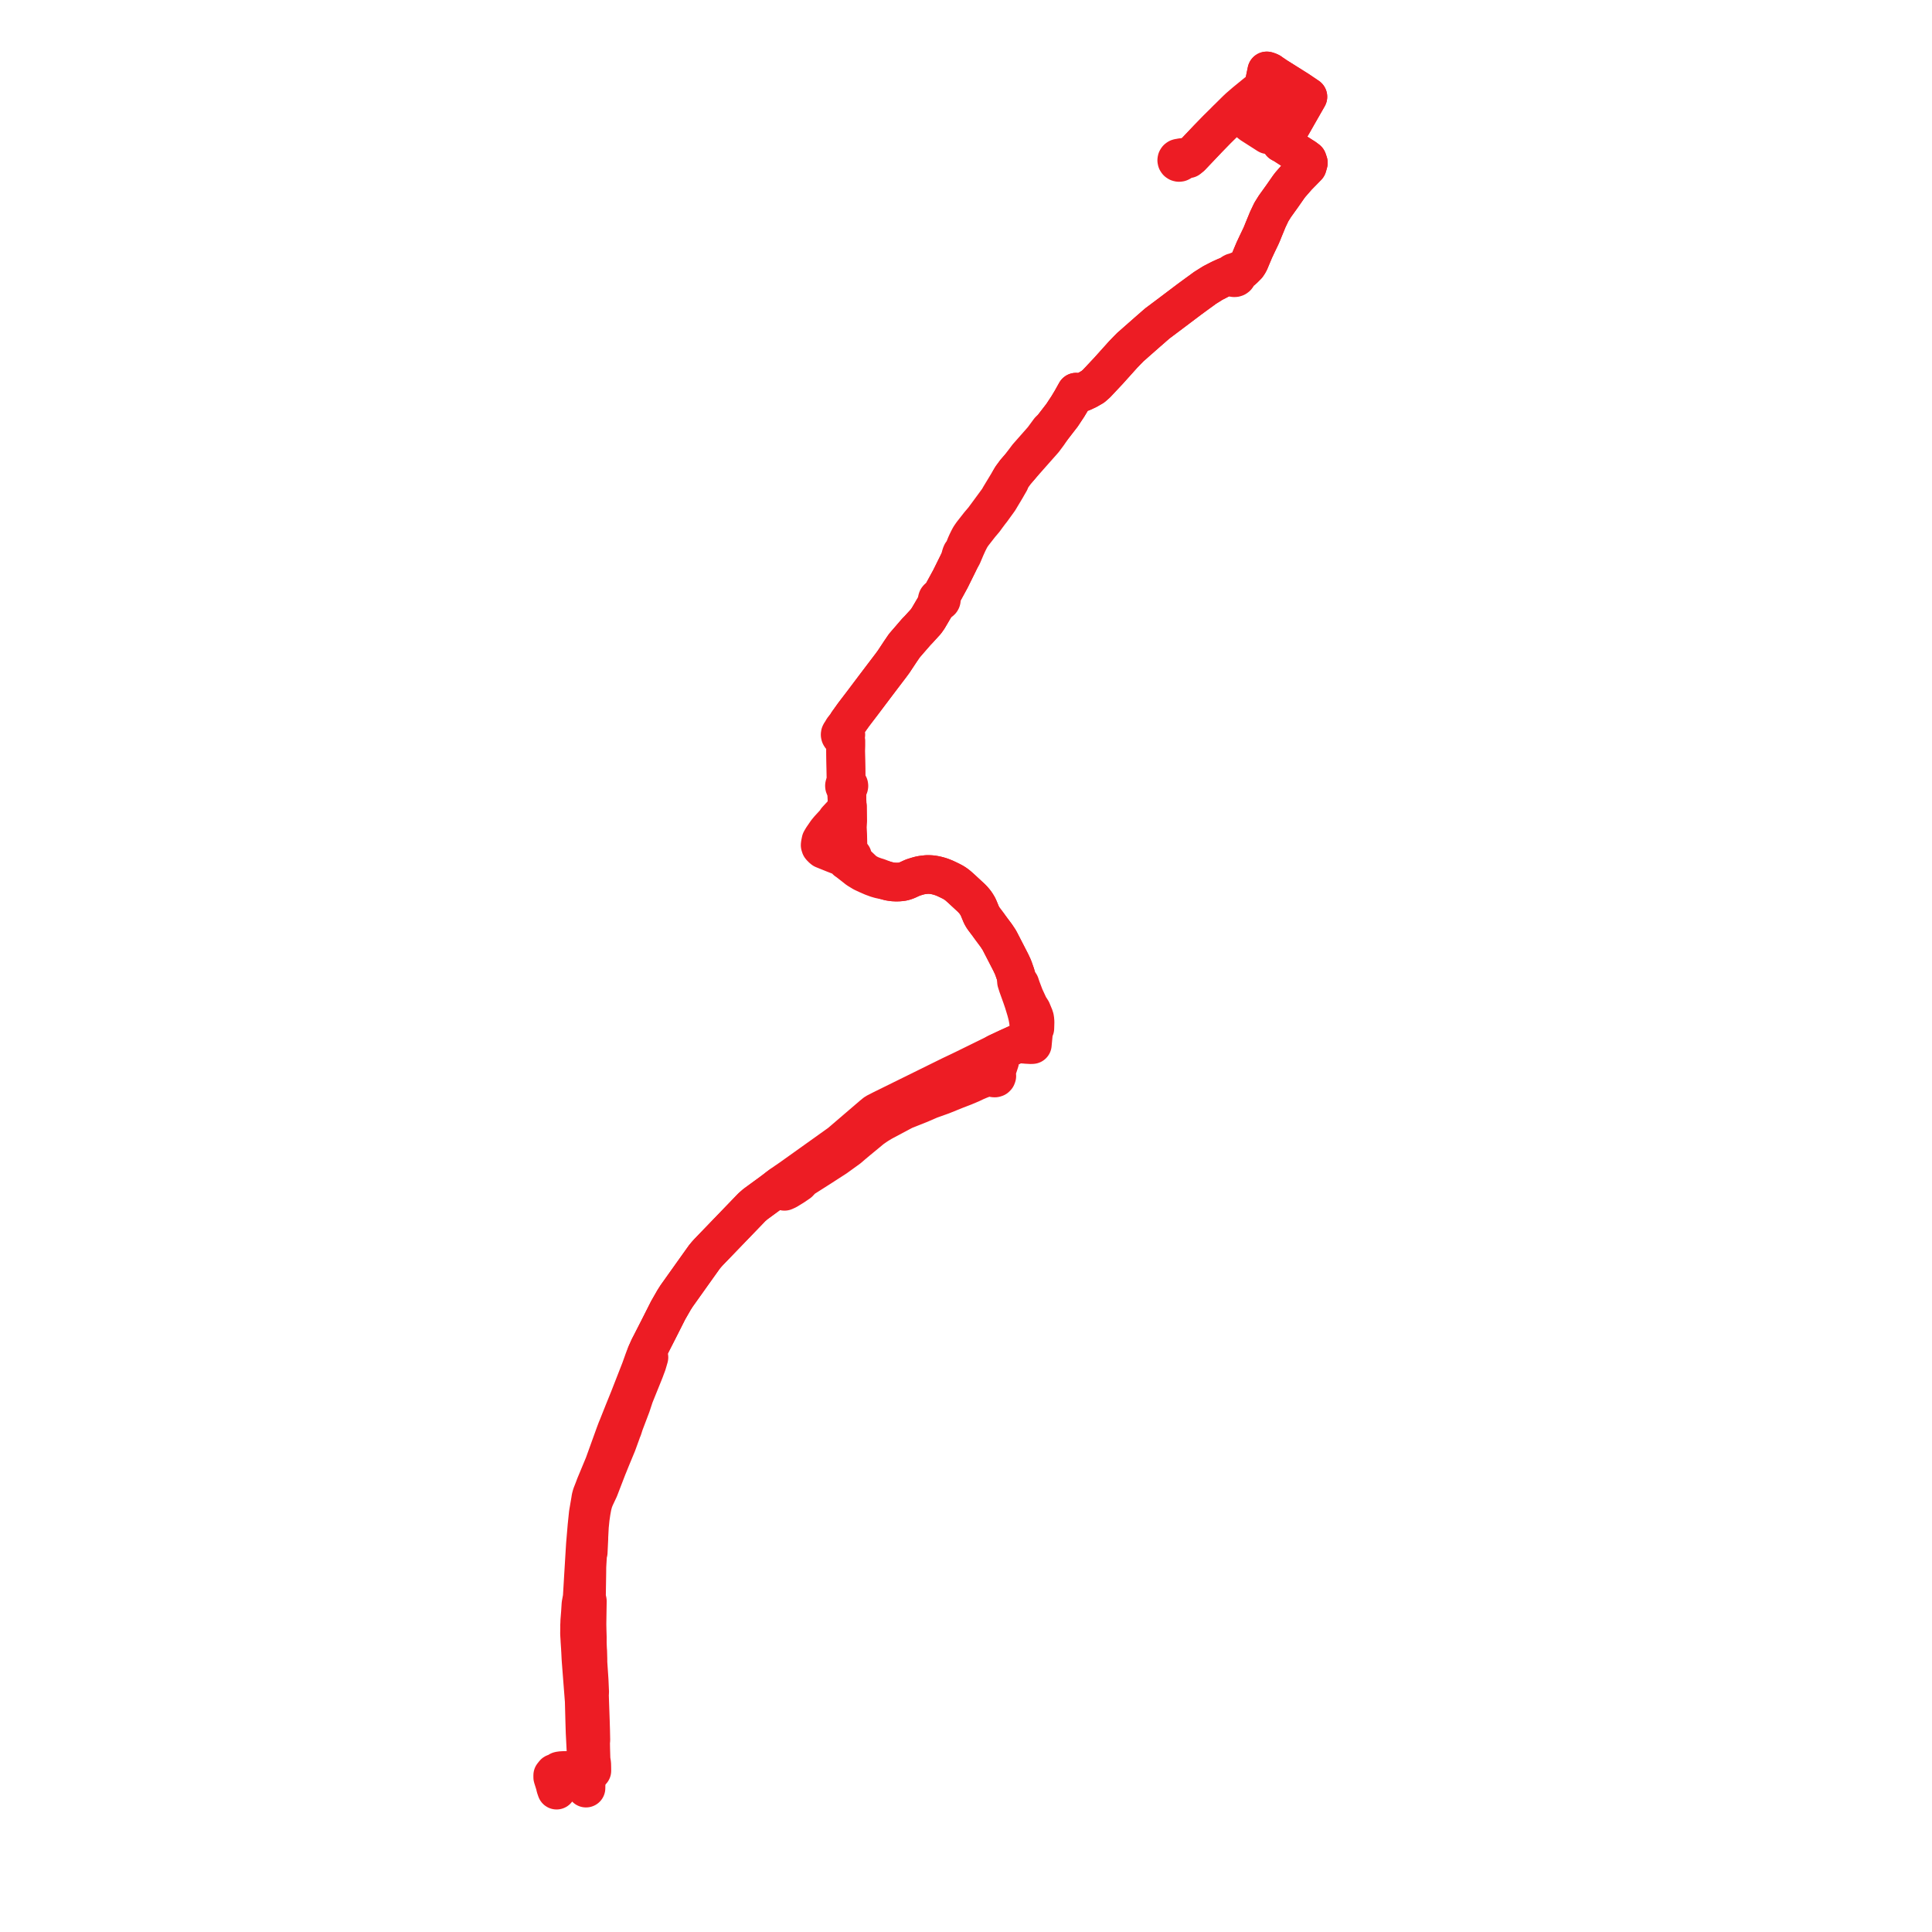     
<svg width="544.821" height="544.821" version="1.1"
     xmlns="http://www.w3.org/2000/svg">

  <title>Plan de ligne</title>
  <desc>Du 2011-08-29 au 9999-01-01</desc>

<path d='M 156.956 504.821 L 156.661 503.959 L 156.536 503.364 L 156.491 503.199 L 155.865 501.207 L 155.865 500.631 L 156.313 500.066 L 157.526 500.036 L 157.644 499.417 L 158.066 499.326 L 158.899 499.273 L 159.498 499.26 L 160.124 499.266 L 160.144 499.266 L 161.766 499.281 L 163.843 499.291 L 163.961 499.292 L 164.579 499.295 L 164.94 499.307 L 165.376 499.321 L 166.907 499.352 L 166.898 498.529 L 166.869 497.389 L 166.673 496.137 L 166.667 495.921 L 166.583 493.006 L 166.555 491.385 L 166.625 490.67 L 166.586 488.882 L 166.572 488.116 L 166.57 488.027 L 166.506 485.942 L 166.496 485.611 L 166.491 485.397 L 166.322 480.589 L 166.312 480.286 L 166.308 480.193 L 166.294 479.776 L 166.291 479.689 L 166.23 477.828 L 166.293 477.23 L 166.144 473.835 L 165.807 468.808 L 165.807 468.789 L 165.804 468.35 L 165.805 468.143 L 165.806 468.038 L 165.801 467.689 L 165.744 465.7 L 165.734 465.547 L 165.715 465.346 L 165.674 464.553 L 165.625 463.216 L 165.626 462.914 L 165.628 462.559 L 165.629 462.197 L 165.633 461.778 L 165.59 460.39 L 165.57 459.703 L 165.539 458.244 L 165.539 457.755 L 165.635 451.509 L 165.389 450.337 L 165.423 447.986 L 165.497 443.398 L 165.506 441.901 L 165.565 440.805 L 165.728 438.175 L 165.88 437.754 L 166.063 433.959 L 166.071 433.338 L 166.105 432.697 L 166.128 432.253 L 166.161 431.643 L 166.225 430.428 L 166.285 429.839 L 166.452 428.188 L 166.717 426.361 L 167.036 424.625 L 167.284 423.715 L 167.339 423.512 L 167.398 423.291 L 167.82 422.261 L 168.935 419.893 L 170.12 416.815 L 171.324 413.689 L 171.45 413.403 L 172.227 411.473 L 173.994 407.209 L 175.225 403.827 L 175.31 403.531 L 175.586 402.904 L 176.049 401.461 L 177.993 396.341 L 178.892 393.622 L 180.123 390.574 L 181.548 387.046 L 181.807 386.39 L 182.152 385.446 L 182.326 385.007 L 182.457 384.646 L 182.522 384.425 L 182.767 383.592 L 183.004 382.772 L 182.278 381.787 L 182.761 380.705 L 183.007 380.148 L 183.21 379.739 L 183.439 379.303 L 185.705 374.866 L 186.348 373.594 L 187.799 370.723 L 188.21 369.91 L 188.26 369.811 L 188.425 369.485 L 190.086 366.587 L 190.776 365.5 L 195.048 359.498 L 195.68 358.611 L 195.95 358.232 L 196.225 357.845 L 196.49 357.474 L 196.738 357.124 L 196.789 357.052 L 197.565 355.966 L 198.642 354.458 L 199.197 353.787 L 199.813 353.1 L 201.892 350.944 L 202.56 350.251 L 202.853 349.947 L 207.783 344.833 L 208.437 344.155 L 208.775 343.805 L 212.031 340.427 L 212.998 339.582 L 214.677 338.354 L 215.062 338.071 L 215.699 337.606 L 216.186 337.25 L 217.517 336.276 L 217.794 336.072 L 219.321 334.974 L 220.01 334.389 L 220.915 335.567 L 221.225 335.953 L 221.988 335.611 L 223.784 334.506 L 225.263 333.499 L 226.249 332.441 L 226.33 332.376 L 231.31 329.21 L 235.655 326.405 L 239.242 323.816 L 240.462 322.767 L 241.861 321.596 L 244.227 319.647 L 245.837 318.311 L 246.875 317.584 L 247.525 317.15 L 248.693 316.445 L 249.234 316.145 L 252.399 314.462 L 252.508 314.404 L 253.149 314.064 L 253.598 313.824 L 253.804 313.714 L 254.029 313.594 L 254.922 313.117 L 257.59 312.055 L 259.482 311.302 L 262.258 310.098 L 263.411 309.686 L 265.697 308.869 L 269.494 307.334 L 271.904 306.406 L 273.874 305.575 L 275.018 305.027 L 276.223 304.514 L 277.846 303.889 L 278.397 303.683 L 278.998 303.593 L 279.382 303.619 L 279.849 303.65 L 280.05 303.879 L 280.301 303.984 L 280.556 303.993 L 280.813 303.914 L 280.997 303.727 L 281.105 303.438 L 281.055 303.176 L 280.944 302.971 L 280.754 302.831 L 280.904 302.374 L 281.496 300.572 L 281.928 299.252 L 281.964 298.972 L 281.946 298.745 L 281.891 298.539 L 281.381 297.513 L 281.233 297.214 L 281.127 297.008 L 284.369 295.452 L 284.781 295.269 L 285.394 294.995 L 285.804 294.806 L 286.159 294.643 L 286.535 294.471 L 287.832 294.405 L 288.444 294.443 L 288.846 294.471 L 289.469 294.53 L 290.76 294.599 L 291.123 294.574 L 291.123 294.521 L 291.225 293.446 L 291.285 292.825 L 291.372 291.921 L 291.434 291.269 L 291.454 291.055 L 291.477 290.375 L 291.832 289.979 L 291.885 288.183 L 291.811 287.332 L 291.695 286.811 L 291.538 286.435 L 290.927 284.956 L 290.181 283.796 L 288.911 281.061 L 287.955 278.528 L 287.661 277.641 L 287.62 277.517 L 287.153 277.04 L 286.555 275.366 L 286.378 274.741 L 285.817 273.144 L 285.586 272.563 L 285.326 272.009 L 285.046 271.409 L 282.055 265.598 L 281.741 265.02 L 280.905 263.762 L 279.778 262.257 L 279.156 261.413 L 278.694 260.766 L 277.394 259.041 L 277.177 258.714 L 276.988 258.403 L 276.769 258.003 L 275.977 256.099 L 275.766 255.635 L 275.368 254.971 L 275.084 254.549 L 274.773 254.151 L 274.365 253.68 L 273.914 253.212 L 271.215 250.713 L 270.765 250.308 L 270.216 249.826 L 269.836 249.515 L 269.386 249.189 L 268.878 248.865 L 268.166 248.485 L 267.453 248.137 L 266.558 247.712 L 266.021 247.492 L 265.555 247.314 L 265.113 247.164 L 264.622 247.021 L 264.16 246.902 L 263.644 246.791 L 263.108 246.697 L 262.562 246.635 L 261.768 246.597 L 261.308 246.612 L 260.6 246.691 L 259.879 246.788 L 259.353 246.896 L 258.683 247.081 L 258.07 247.267 L 257.367 247.496 L 255.83 248.203 L 255.218 248.429 L 254.65 248.591 L 254.06 248.678 L 253.39 248.734 L 252.661 248.745 L 251.801 248.702 L 250.771 248.544 L 249.639 248.238 L 247.57 247.45 L 246.778 247.213 L 245.604 246.781 L 244.845 246.407 L 244.145 246.006 L 243.539 245.553 L 241.469 243.592 L 240.793 242.944 L 240.319 242.502 L 240.433 242.303 L 240.497 241.861 L 240.4 241.476 L 240.227 241.237 L 239.975 241.046 L 239.768 240.97 L 239.483 240.942 L 239.194 240.978 L 239.168 240.295 L 239.056 235.414 L 238.948 233.266 L 239.058 231.476 L 239.016 227.563 L 238.878 227.104 L 238.884 226.772 L 238.784 223.295 L 238.779 223.021 L 238.768 222.527 L 238.756 222.19 L 238.95 222.164 L 239.125 222.084 L 239.265 221.957 L 239.358 221.798 L 239.393 221.619 L 239.364 221.426 L 239.27 221.253 L 239.12 221.118 L 238.932 221.035 L 238.725 221.015 L 238.604 220.362 L 238.573 218.067 L 238.557 216.845 L 238.474 212.791 L 238.459 211.772 L 238.49 210.222 L 238.49 208.94 L 238.487 208.842 L 238.47 208.697 L 238.171 207.778 L 238.357 207.616 L 238.48 207.41 L 238.528 207.178 L 238.495 206.944 L 238.387 206.73 L 238.268 206.602 L 238.121 206.502 L 238.286 205.938 L 238.467 205.319 L 238.699 204.529 L 238.846 204.179 L 239.13 203.743 L 240.692 201.559 L 241.44 200.572 L 243.006 198.523 L 246.378 194.049 L 246.676 193.653 L 246.831 193.449 L 247.67 192.34 L 248.288 191.525 L 248.689 190.995 L 250.181 189.031 L 250.572 188.516 L 251.27 187.598 L 251.993 186.614 L 252.217 186.275 L 253.87 183.777 L 254.996 182.123 L 255.623 181.388 L 258.401 178.22 L 258.914 177.661 L 261.109 175.258 L 261.76 174.323 L 263.442 171.454 L 263.795 170.856 L 264.23 170.114 L 264.67 169.599 L 264.859 169.638 L 265.046 169.618 L 265.218 169.543 L 265.353 169.42 L 265.397 169.342 L 265.44 169.263 L 265.468 169.089 L 265.434 168.916 L 265.342 168.762 L 265.202 168.643 L 265.275 168.28 L 265.492 167.883 L 266.179 166.623 L 266.597 165.857 L 267.939 163.398 L 268.03 163.231 L 269.936 159.377 L 270.179 158.885 L 270.353 158.525 L 270.444 158.338 L 270.699 157.808 L 270.996 157.299 L 271.283 156.808 L 271.388 156.614 L 272.226 154.633 L 272.33 154.385 L 272.378 154.282 L 272.619 153.75 L 272.951 153.021 L 273.409 152.116 L 273.718 151.539 L 273.88 151.28 L 274.39 150.553 L 276.365 148.018 L 277.584 146.581 L 278.207 145.717 L 279.227 144.354 L 279.577 143.922 L 281.662 141.043 L 281.839 140.759 L 282.251 140.064 L 283.612 137.792 L 284.339 136.529 L 284.752 135.813 L 284.842 135.308 L 284.903 135.205 L 285.296 134.542 L 286.091 133.465 L 286.373 133.083 L 287.664 131.594 L 289.988 128.962 L 294.244 124.153 L 294.347 124.031 L 295.607 122.335 L 296.722 120.687 L 297.053 120.256 L 298.342 118.585 L 298.481 118.404 L 299.139 117.551 L 299.466 117.137 L 299.698 116.786 L 299.841 116.57 L 300.328 115.832 L 301.116 114.64 L 302.137 112.941 L 303.067 111.282 L 303.457 110.585 L 303.942 110.743 L 304.549 110.788 L 304.696 110.749 L 305.24 110.607 L 306.663 109.947 L 308.187 109.071 L 309.22 108.159 L 312.556 104.61 L 312.994 104.122 L 316.71 99.986 L 317.751 98.905 L 318.37 98.273 L 318.861 97.781 L 319.298 97.413 L 320.555 96.296 L 323.534 93.675 L 325.579 91.892 L 326.338 91.23 L 326.582 91.048 L 330.364 88.209 L 330.821 87.865 L 332.238 86.796 L 332.559 86.554 L 334.23 85.293 L 335.453 84.37 L 336.325 83.732 L 337.084 83.176 L 337.631 82.776 L 338.966 81.808 L 339.759 81.22 L 342.001 79.813 L 344.111 78.724 L 345.571 78.061 L 346.109 77.847 L 346.772 77.691 L 347.293 77.673 L 347.372 77.907 L 347.526 78.105 L 347.74 78.248 L 347.992 78.32 L 348.255 78.314 L 348.503 78.232 L 348.71 78.08 L 348.852 77.88 L 348.921 77.649 L 348.909 77.409 L 348.818 77.185 L 349.38 76.92 L 350.087 76.432 L 350.79 75.751 L 351.692 74.848 L 352.074 74.285 L 352.397 73.662 L 352.981 72.258 L 353.697 70.558 L 354.509 68.818 L 355.596 66.557 L 355.91 65.826 L 356.352 64.725 L 357.182 62.714 L 357.487 61.954 L 358.12 60.626 L 358.532 59.763 L 358.596 59.661 L 359.501 58.212 L 359.611 58.058 L 360.886 56.28 L 361.559 55.342 L 362.977 53.31 L 363.398 52.704 L 363.885 52.067 L 365.386 50.346 L 365.891 49.768 L 366.414 49.234 L 366.565 49.08 L 366.871 48.767 L 367.639 47.987 L 367.856 47.764 L 368.662 46.939 L 368.831 46.35 L 368.956 45.913 L 368.676 45.08 L 368.132 44.674 L 367.805 44.43 L 367.585 44.3 L 367.083 43.986 L 362.056 40.742 L 361.267 40.325 L 361.409 40.043 L 361.554 39.758 L 362.523 38.153 L 364.177 35.415 L 364.338 35.147 L 365.471 33.157 L 365.781 32.613 L 365.946 32.322 L 366.26 31.774 L 368.64 27.61 L 368.738 27.438 L 368.828 27.281 L 368.438 27.018 L 366.594 25.773 L 366.045 25.403 L 359.654 21.39 L 359.21 21.06 L 358.901 20.877 L 358.175 20.351 L 357.626 20.109 L 357.229 20 L 356.891 21.624 L 356.521 23.456 L 356.403 24.304 L 356.318 24.983 L 355.769 25.175 L 354.443 26.137 L 351.179 28.803 L 349.338 30.388 L 349.043 30.691 L 348.629 31.117 L 348.459 31.284 L 348.052 31.687 L 346.322 33.404 L 346.139 33.571 L 345.723 33.988 L 345.218 34.504 L 343.167 36.528 L 340.869 38.888 L 340.671 39.091 L 339.245 40.596 L 338.875 40.984 L 338.55 41.326 L 335.889 44.127 L 335.181 44.249 L 334.465 44.302' fill='transparent' stroke='#ed1c24' stroke-linecap='round' stroke-linejoin='round' stroke-width='10.896'/><path d='M 334.465 44.302 L 333.573 44.397 L 333.092 44.449 L 332.676 44.583 L 332.43 44.567 L 332.195 44.634 L 332.001 44.776 L 331.875 44.973 L 331.835 45.199 L 331.885 45.424 L 332.018 45.617 L 332.218 45.751 L 332.456 45.81 L 332.583 45.797 L 332.701 45.784 L 332.919 45.678 L 333.082 45.506 L 333.166 45.29 L 333.162 45.061 L 333.61 44.996 L 335.143 44.776 L 335.889 44.127 L 338.55 41.326 L 338.875 40.984 L 339.245 40.596 L 340.671 39.091 L 340.869 38.888 L 343.167 36.528 L 345.218 34.504 L 345.723 33.988 L 346.139 33.571 L 346.322 33.404 L 348.052 31.687 L 348.459 31.284 L 348.629 31.117 L 349.176 31.697 L 350.404 33.001 L 352.867 35.002 L 355.096 36.428 L 356.695 37.45 L 357.241 37.805 L 357.541 37.991 L 357.808 37.489 L 358.076 36.987 L 358.288 35.821 L 358.306 33.778 L 358.311 33.137 L 358.196 31.711 L 357.87 30.429 L 357.732 29.935 L 356.541 25.672 L 356.318 24.983 L 356.403 24.304 L 356.521 23.456 L 356.891 21.624 L 357.229 20 L 357.626 20.109 L 358.175 20.351 L 358.901 20.877 L 359.21 21.06 L 359.654 21.39 L 366.045 25.403 L 366.594 25.773 L 368.438 27.018 L 368.828 27.281 L 368.738 27.438 L 368.64 27.61 L 366.514 31.329 L 366.26 31.774 L 365.946 32.322 L 365.781 32.613 L 365.471 33.157 L 364.338 35.147 L 364.177 35.415 L 362.523 38.153 L 361.554 39.758 L 361.409 40.043 L 361.267 40.325 L 362.056 40.742 L 367.083 43.986 L 367.585 44.3 L 367.805 44.43 L 368.132 44.674 L 368.676 45.08 L 368.956 45.913 L 368.831 46.35 L 368.662 46.939 L 367.856 47.764 L 367.639 47.987 L 366.871 48.767 L 366.565 49.08 L 366.414 49.234 L 365.891 49.768 L 365.386 50.346 L 363.885 52.067 L 363.398 52.704 L 362.977 53.31 L 361.559 55.342 L 360.886 56.28 L 359.611 58.058 L 359.501 58.212 L 358.596 59.661 L 358.532 59.763 L 358.12 60.626 L 357.487 61.954 L 357.182 62.714 L 356.352 64.725 L 355.91 65.826 L 355.596 66.557 L 354.509 68.818 L 353.697 70.558 L 352.981 72.258 L 352.397 73.662 L 352.074 74.285 L 351.692 74.848 L 350.79 75.751 L 349.341 76.318 L 348.109 76.798 L 347.831 76.841 L 347.586 76.97 L 347.402 77.167 L 347.3 77.411 L 347.293 77.673 L 346.772 77.691 L 346.109 77.847 L 345.571 78.061 L 344.111 78.724 L 342.001 79.813 L 339.759 81.22 L 338.966 81.808 L 337.631 82.776 L 337.084 83.176 L 336.325 83.732 L 335.453 84.37 L 334.23 85.293 L 332.559 86.554 L 332.238 86.796 L 330.821 87.865 L 330.364 88.209 L 326.582 91.048 L 326.338 91.23 L 325.579 91.892 L 323.534 93.675 L 320.555 96.296 L 319.298 97.413 L 318.861 97.781 L 318.37 98.273 L 317.751 98.905 L 316.71 99.986 L 312.994 104.122 L 312.556 104.61 L 309.22 108.159 L 308.187 109.071 L 306.663 109.947 L 305.24 110.607 L 304.696 110.749 L 304.549 110.788 L 303.942 110.743 L 303.457 110.585 L 303.067 111.282 L 302.137 112.941 L 301.116 114.64 L 300.328 115.832 L 299.841 116.57 L 299.698 116.786 L 299.466 117.137 L 299.139 117.551 L 298.481 118.404 L 298.342 118.585 L 297.053 120.256 L 296.722 120.687 L 295.93 121.385 L 294.104 123.868 L 289.767 128.79 L 287.664 131.594 L 286.373 133.083 L 286.091 133.465 L 285.296 134.542 L 284.903 135.205 L 284.842 135.308 L 284.134 136.478 L 283.389 137.709 L 282.82 138.648 L 281.992 140.016 L 281.621 140.677 L 281.475 140.905 L 279.037 144.224 L 278.003 145.623 L 277.393 146.452 L 276.17 147.893 L 274.164 150.453 L 273.669 151.167 L 273.488 151.449 L 273.178 152.031 L 272.867 152.664 L 272.734 152.934 L 272.404 153.665 L 272.184 154.215 L 271.761 155.269 L 271.708 155.371 L 271.204 156.024 L 271.01 156.505 L 270.968 156.676 L 270.699 157.808 L 270.444 158.338 L 270.353 158.525 L 270.179 158.885 L 269.936 159.377 L 268.03 163.231 L 267.939 163.398 L 266.597 165.857 L 266.179 166.623 L 265.492 167.883 L 265.275 168.28 L 265.202 168.643 L 265.029 168.573 L 264.836 168.559 L 264.65 168.604 L 264.489 168.704 L 264.373 168.847 L 264.313 169.018 L 264.316 169.198 L 264.383 169.366 L 264.506 169.505 L 264.67 169.599 L 264.23 170.114 L 263.795 170.856 L 263.442 171.454 L 261.76 174.323 L 261.109 175.258 L 258.914 177.661 L 258.443 178.087 L 255.623 181.388 L 254.996 182.123 L 253.87 183.777 L 252.217 186.275 L 251.993 186.614 L 251.27 187.598 L 250.572 188.516 L 250.181 189.031 L 248.689 190.995 L 248.288 191.525 L 247.67 192.34 L 246.831 193.449 L 246.676 193.653 L 246.378 194.049 L 243.006 198.523 L 241.44 200.572 L 240.692 201.559 L 239.13 203.743 L 238.846 204.179 L 238.699 204.529 L 237.929 205.354 L 237.592 205.862 L 237.234 206.559 L 237.057 206.732 L 236.949 206.949 L 236.918 207.186 L 236.97 207.421 L 237.088 207.616 L 237.262 207.77 L 237.478 207.87 L 237.716 207.905 L 237.954 207.873 L 238.171 207.778 L 238.47 208.697 L 238.487 208.842 L 238.49 208.94 L 238.49 210.222 L 238.459 211.772 L 238.474 212.791 L 238.557 216.845 L 238.573 218.067 L 238.604 220.362 L 238.725 221.015 L 238.545 221.05 L 238.385 221.131 L 238.255 221.252 L 238.169 221.402 L 238.132 221.569 L 238.148 221.739 L 238.23 221.919 L 238.369 222.063 L 238.552 222.157 L 238.756 222.19 L 238.768 222.527 L 238.779 223.021 L 238.784 223.295 L 238.884 226.772 L 238.878 227.104 L 238.769 227.326 L 238.574 227.996 L 238.296 228.552 L 237.982 229.05 L 235.956 231.224 L 235.554 231.852 L 233.768 233.795 L 233.115 234.585 L 232.109 236.05 L 231.906 236.349 L 231.501 237.048 L 231.333 237.879 L 231.279 238.333 L 231.353 238.575 L 231.405 238.745 L 231.715 239.108 L 232.166 239.492 L 234.942 240.613 L 237.661 241.678 L 238.367 241.94 L 238.372 242.21 L 238.485 242.451 L 238.716 242.704 L 238.957 242.849 L 240.045 243.696 L 240.894 244.358 L 241.862 245.127 L 242.558 245.55 L 243.341 246.027 L 244.8 246.702 L 246.036 247.236 L 247.245 247.682 L 247.712 247.817 L 248.104 247.93 L 249.639 248.238 L 250.771 248.544 L 251.801 248.702 L 252.661 248.745 L 253.39 248.734 L 254.06 248.678 L 254.65 248.591 L 255.218 248.429 L 255.445 248.345 L 255.83 248.203 L 257.367 247.496 L 258.07 247.267 L 258.683 247.081 L 259.353 246.896 L 259.879 246.788 L 260.6 246.691 L 261.308 246.612 L 261.768 246.597 L 262.562 246.635 L 263.108 246.697 L 263.644 246.791 L 264.16 246.902 L 264.622 247.021 L 265.113 247.164 L 265.555 247.314 L 266.021 247.492 L 266.558 247.712 L 267.453 248.137 L 268.166 248.485 L 268.878 248.865 L 269.386 249.189 L 269.836 249.515 L 270.216 249.826 L 270.765 250.308 L 271.215 250.713 L 273.914 253.212 L 274.365 253.68 L 274.773 254.151 L 275.084 254.549 L 275.368 254.971 L 275.766 255.635 L 275.977 256.099 L 276.769 258.003 L 276.988 258.403 L 277.177 258.714 L 277.394 259.041 L 278.694 260.766 L 279.156 261.413 L 279.778 262.257 L 280.905 263.762 L 281.741 265.02 L 282.055 265.598 L 285.046 271.409 L 285.326 272.009 L 285.586 272.563 L 285.817 273.144 L 285.949 273.521 L 286.378 274.741 L 286.555 275.366 L 286.648 276.83 L 286.966 277.839 L 287.022 278.016 L 288.132 281.108 L 288.632 282.566 L 288.819 283.181 L 289.1 284.1 L 289.354 284.935 L 289.608 285.892 L 289.786 286.616 L 290.006 287.779 L 290.095 288.574 L 290.148 289.496 L 290.104 290.29 L 290.028 291.113 L 289.912 292.195 L 289.884 292.45 L 289.823 292.931 L 289.244 293.202 L 288.604 293.498 L 287.716 293.927 L 286.535 294.471 L 286.159 294.643 L 285.804 294.806 L 285.394 294.995 L 284.781 295.269 L 284.369 295.452 L 281.106 296.958 L 280.045 297.526 L 278.384 298.341 L 276.944 299.047 L 275.709 299.653 L 274.537 300.228 L 273.93 300.526 L 271.837 301.554 L 270.189 302.347 L 268.083 303.344 L 265.551 304.593 L 259.411 307.624 L 256.128 309.239 L 249.713 312.402 L 248.782 312.86 L 248.385 313.063 L 247.061 313.741 L 246.975 313.785 L 246.691 313.996 L 246.073 314.505 L 245.935 314.618 L 244.77 315.617 L 236.896 322.366 L 223.575 331.875 L 222.912 332.346 L 221.72 333.164 L 220.285 334.157 L 220.01 334.389 L 219.259 334.909 L 218.562 335.476 L 217.517 336.276 L 216.186 337.25 L 215.699 337.606 L 215.062 338.071 L 214.677 338.354 L 212.998 339.582 L 212.031 340.427 L 208.775 343.805 L 208.437 344.155 L 207.783 344.833 L 202.853 349.947 L 202.56 350.251 L 201.892 350.944 L 199.813 353.1 L 199.197 353.787 L 198.642 354.458 L 197.565 355.966 L 196.789 357.052 L 196.738 357.124 L 196.49 357.474 L 196.225 357.845 L 195.95 358.232 L 195.68 358.611 L 190.776 365.5 L 190.086 366.587 L 188.425 369.485 L 188.26 369.811 L 188.21 369.91 L 187.799 370.723 L 186.348 373.594 L 185.705 374.866 L 183.439 379.303 L 183.21 379.739 L 183.007 380.148 L 182.761 380.705 L 182.312 381.689 L 181.907 382.658 L 181.475 383.81 L 181.394 384.047 L 181.273 384.383 L 181.018 385.098 L 180.839 385.6 L 180.611 386.228 L 177.393 394.465 L 176.001 397.896 L 174.193 402.436 L 173.92 403.086 L 173.401 404.469 L 172.967 405.673 L 170.375 412.854 L 170.32 413.005 L 168.03 418.516 L 167.879 418.877 L 167.482 419.943 L 166.856 421.542 L 166.649 422.308 L 166.582 422.671 L 166.528 423.055 L 166.394 423.822 L 165.886 426.809 L 165.517 430.381 L 165.43 431.403 L 165.346 432.39 L 165.331 432.574 L 165.262 433.382 L 165.241 433.626 L 165.105 435.228 L 165.073 435.603 L 164.743 441.035 L 164.489 445.234 L 164.369 447.3 L 164.181 450.468 L 163.828 452.359 L 163.674 454.776 L 163.487 457.094 L 163.465 457.895 L 163.455 458.046 L 163.437 458.383 L 163.446 458.956 L 163.418 460.639 L 163.445 461.173 L 163.463 461.453 L 163.491 461.914 L 163.52 462.379 L 163.531 462.666 L 163.553 462.994 L 163.558 463.094 L 163.638 464.284 L 163.662 464.569 L 163.695 465.315 L 163.711 465.498 L 163.715 465.554 L 163.815 467.574 L 163.857 468.202 L 163.876 468.479 L 164.207 472.759 L 164.437 475.724 L 164.602 477.837 L 164.704 479.146 L 164.729 479.456 L 164.738 479.576 L 164.753 479.972 L 164.884 485.026 L 164.893 485.393 L 164.9 485.625 L 164.961 487.612 L 164.968 487.847 L 164.975 488.06 L 164.989 488.506 L 165.361 495.882 L 165.379 498.096 L 165.381 498.319 L 165.383 498.524 L 165.376 499.321 L 165.348 499.855 L 165.311 501.104 L 165.308 501.216 L 165.3 501.778 L 165.279 502.498 L 165.261 503.575 L 165.252 504.247' fill='transparent' stroke='#ed1c24' stroke-linecap='round' stroke-linejoin='round' stroke-width='10.896'/>
</svg>
